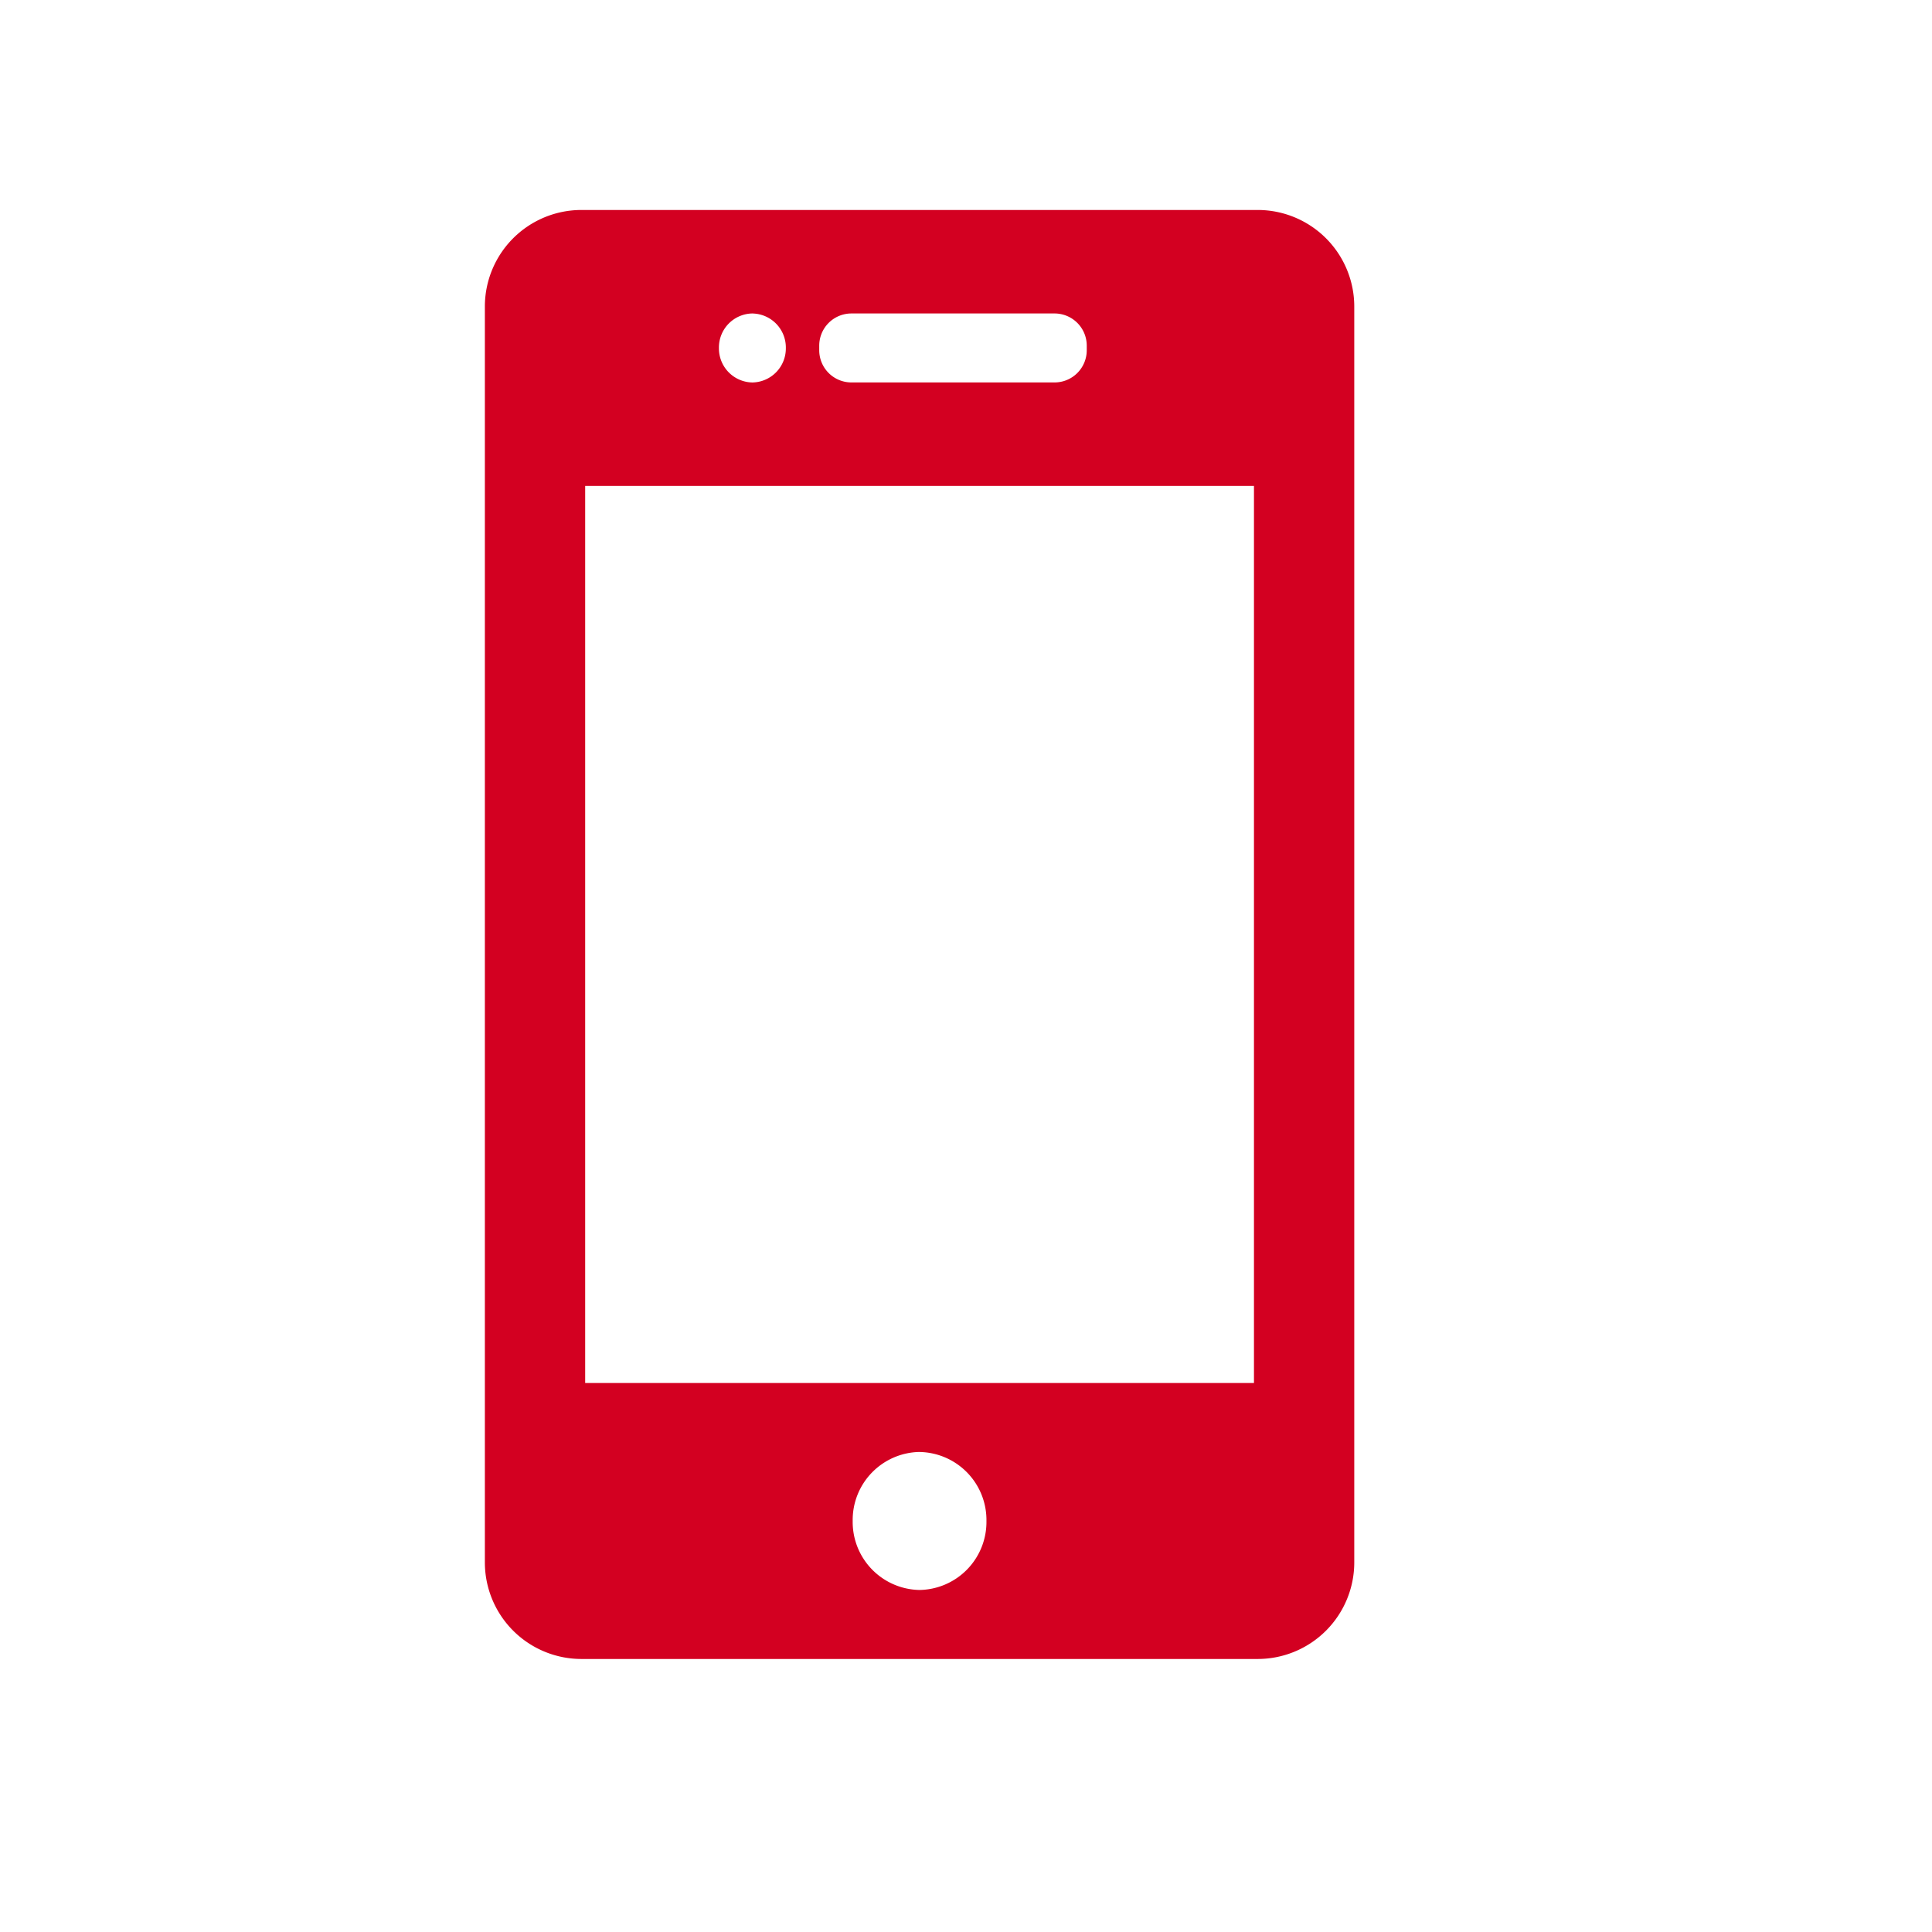 <svg xmlns="http://www.w3.org/2000/svg" xmlns:xlink="http://www.w3.org/1999/xlink" width="60" height="60" viewBox="0 0 60 60">
  <defs>
    <clipPath id="clip-path">
      <path id="パス_158" data-name="パス 158" d="M0,0H60V60H0Z" transform="translate(-5 10)" fill="none" stroke="#707070" stroke-width="1.8"/>
    </clipPath>
  </defs>
  <g id="マスクグループ_389" data-name="マスクグループ 389" transform="translate(5 -10)" clip-path="url(#clip-path)">
    <path id="前面オブジェクトで型抜き_21" data-name="前面オブジェクトで型抜き 21" d="M-474-179h-21a3,3,0,0,1-3-3v-39a3,3,0,0,1,3-3h21a3,3,0,0,1,3,3v39A3,3,0,0,1-474-179Zm-10.5-6.429a2.113,2.113,0,0,0-2.077,2.143,2.113,2.113,0,0,0,2.077,2.143,2.113,2.113,0,0,0,2.077-2.143A2.113,2.113,0,0,0-484.5-185.428Zm-10.385-30h0v27.858h20.77v-27.858h-20.77Zm8.269-5.357a1,1,0,0,0-1,1v.142a1,1,0,0,0,1,1h6.308a1,1,0,0,0,1-1v-.142a1,1,0,0,0-1-1Zm-3.076,0a1.056,1.056,0,0,0-1.039,1.071,1.057,1.057,0,0,0,1.039,1.072,1.057,1.057,0,0,0,1.039-1.072A1.056,1.056,0,0,0-489.692-220.785Z" transform="translate(508.058 240.521)" fill="#d30021"/>
  </g>
</svg>

